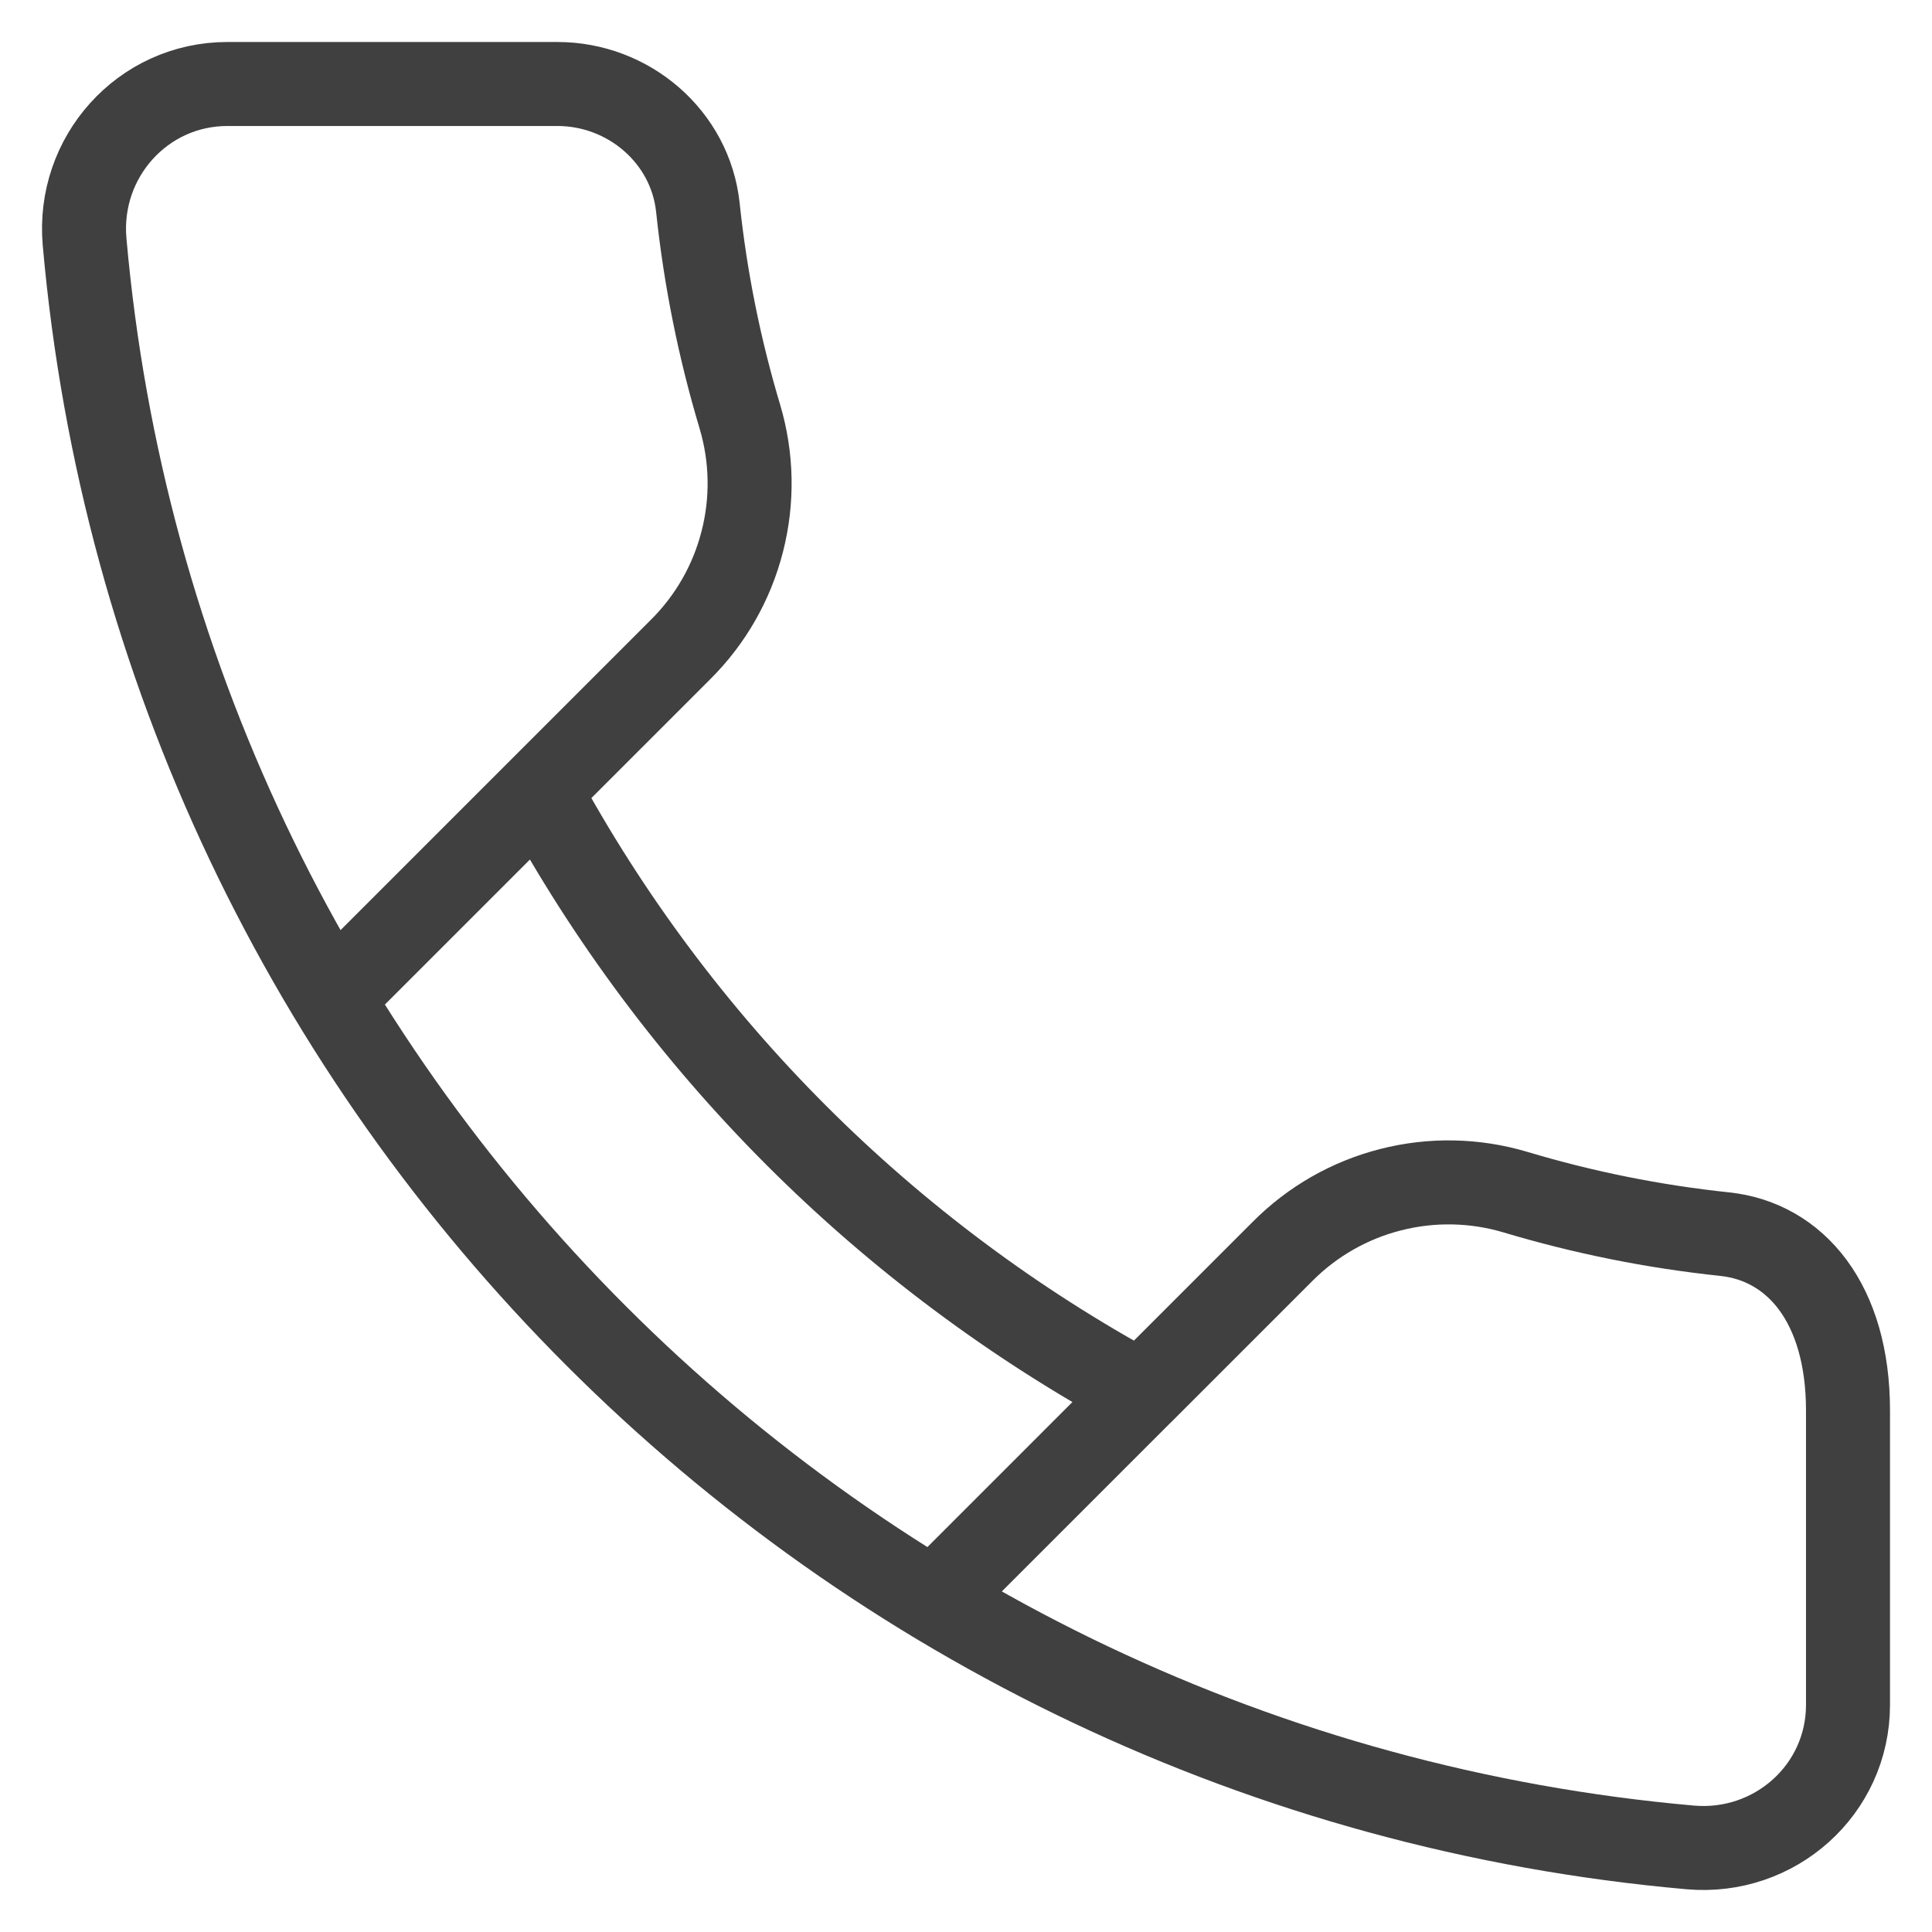 <?xml version="1.0" encoding="UTF-8"?> <svg xmlns="http://www.w3.org/2000/svg" width="23" height="23" viewBox="0 0 23 23" fill="none"> <path d="M6.42 9.414C8.063 12.447 10.553 14.937 13.586 16.58L15.268 14.898C15.623 14.541 16.067 14.287 16.555 14.163C17.043 14.038 17.555 14.048 18.037 14.191C18.851 14.435 19.686 14.603 20.531 14.692C21.373 14.781 22 15.514 22 16.792V20.296C22 21.307 21.128 22.082 20.121 21.993C9.98 21.097 1.903 13.02 1.007 2.879C0.918 1.873 1.696 1 2.707 1H6.636C7.483 1 8.218 1.627 8.308 2.469C8.397 3.314 8.565 4.149 8.809 4.963C8.952 5.445 8.962 5.957 8.837 6.445C8.713 6.933 8.459 7.378 8.102 7.732L6.42 9.414ZM6.42 9.414L3.949 11.885M11.114 19.051L13.585 16.58" stroke="black" stroke-opacity="0.75" stroke-linecap="round" stroke-linejoin="round"></path> </svg> 